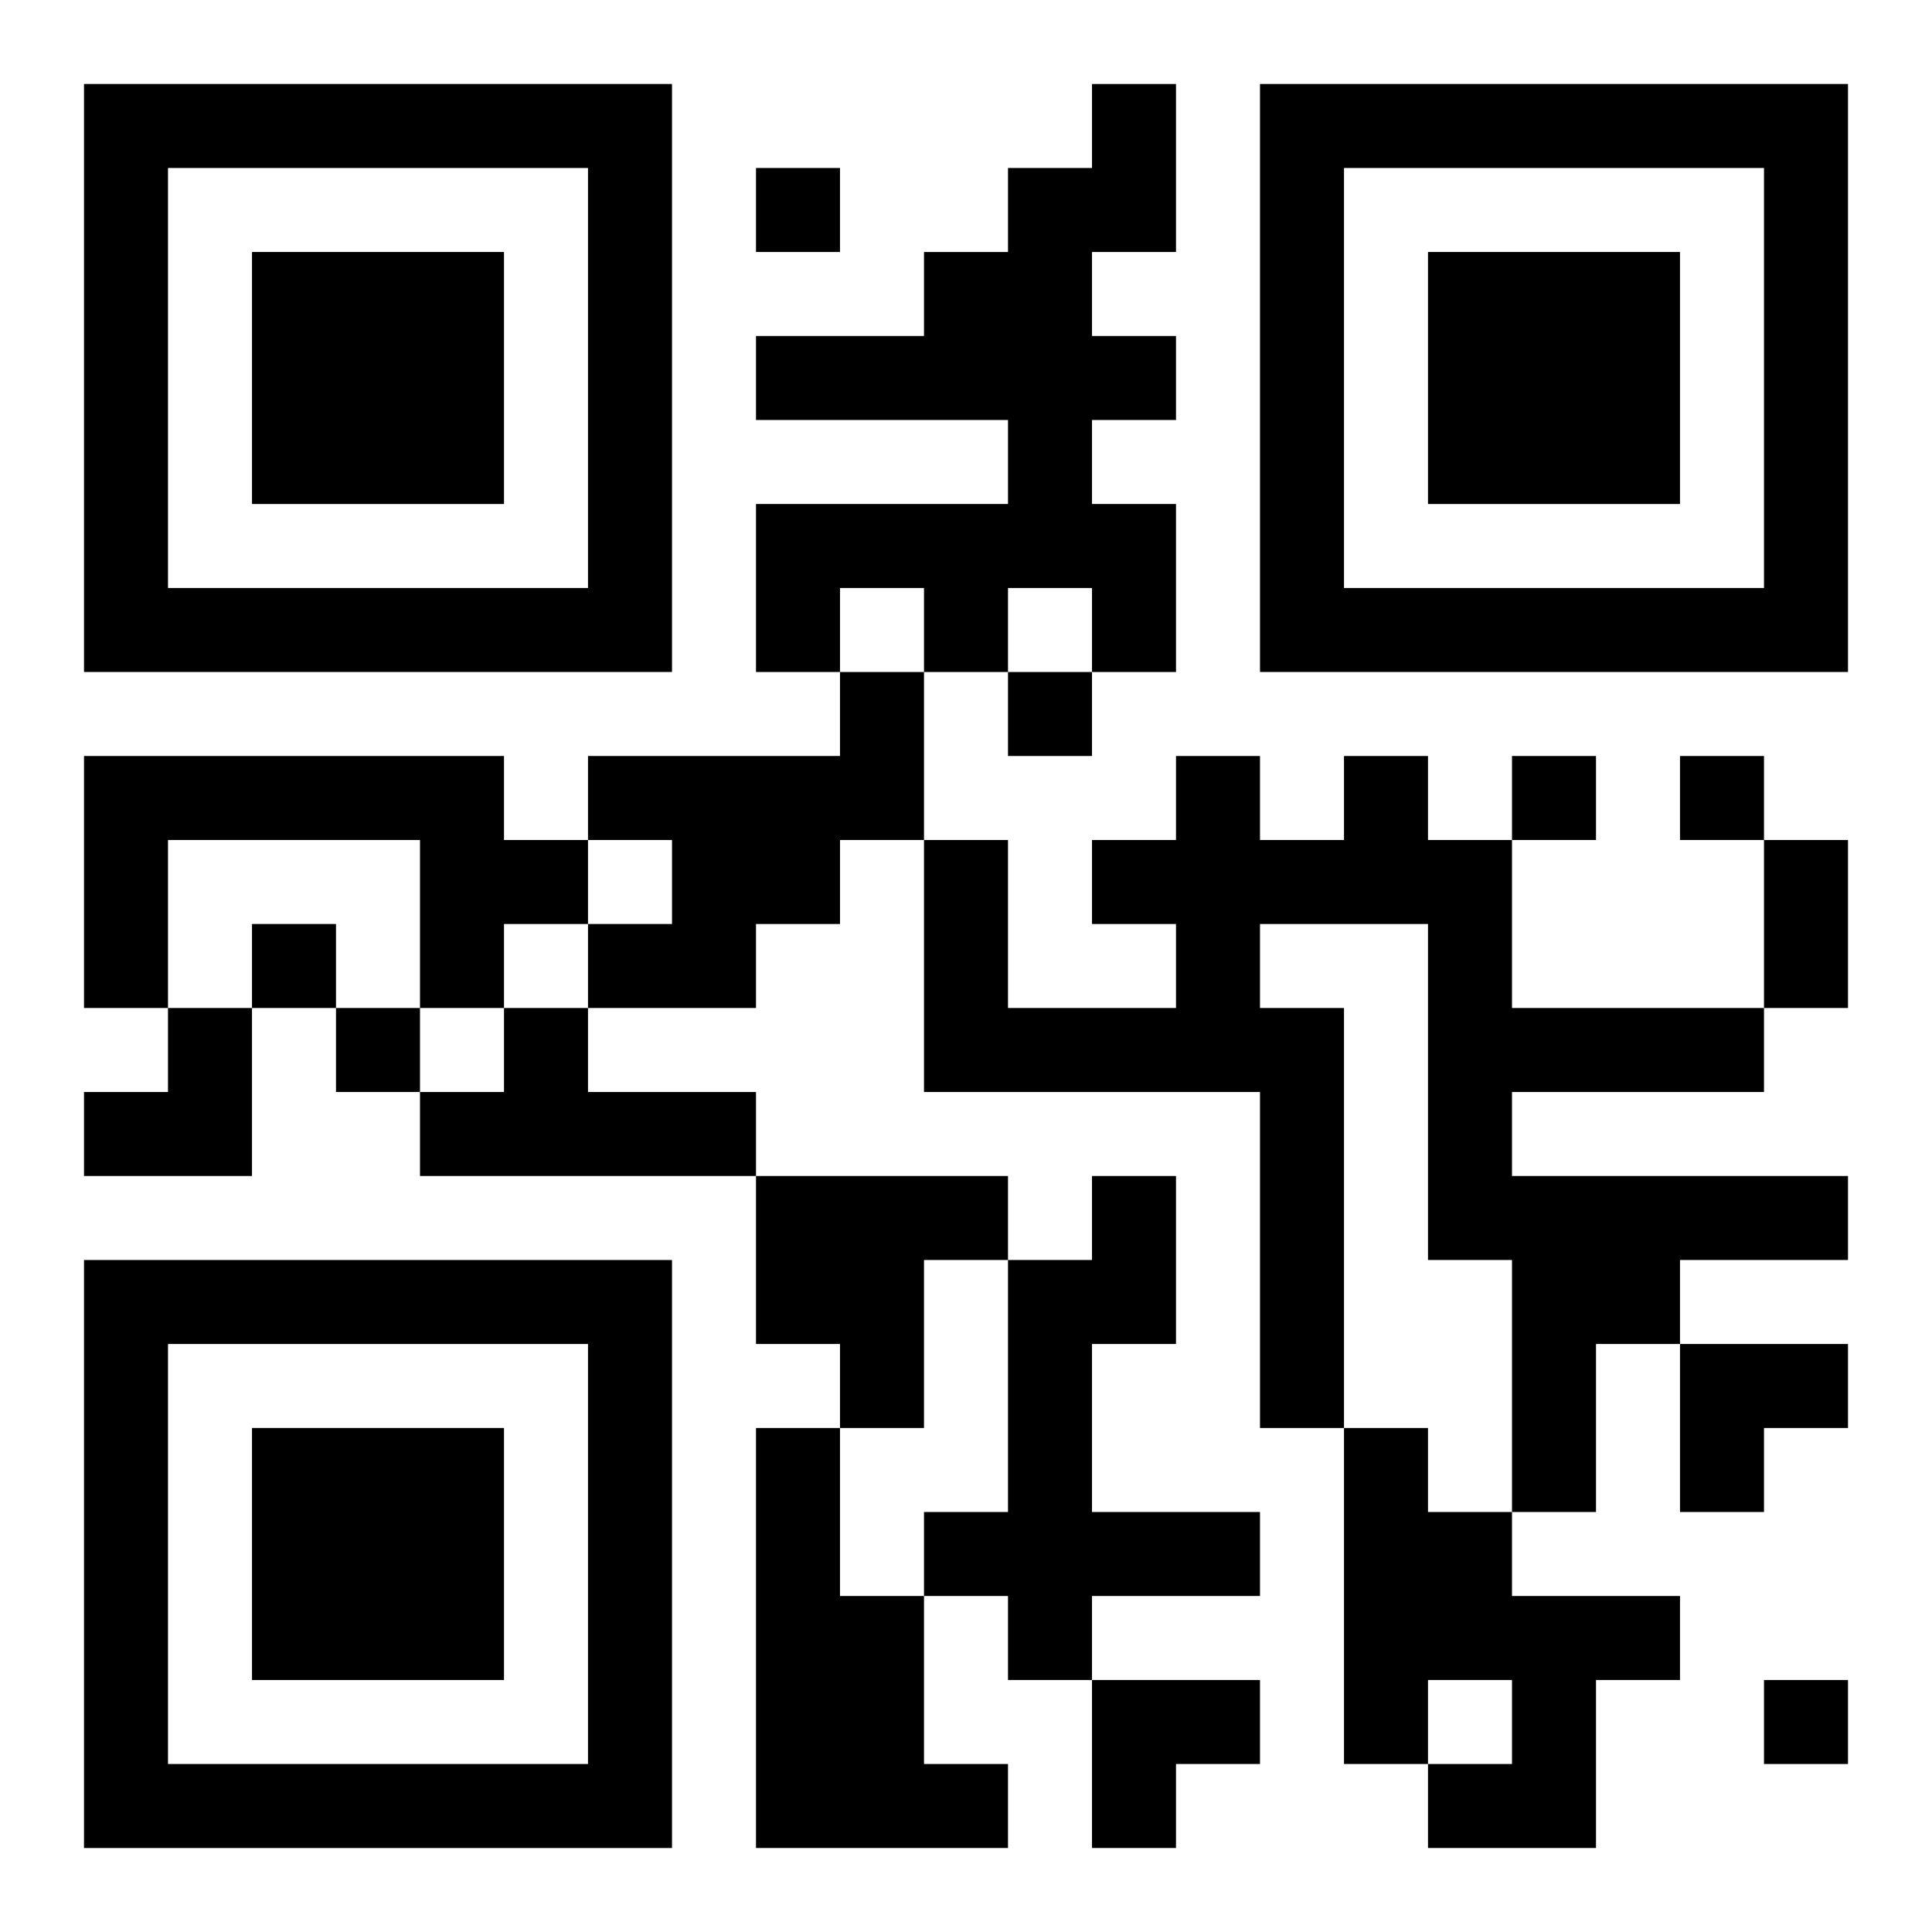 <?xml version="1.0" encoding="UTF-8"?>
<svg width="250" height="250" baseProfile="full" version="1.1" viewBox="-1 -1 23 23" xmlns="http://www.w3.org/2000/svg" xmlns:xlink="http://www.w3.org/1999/xlink"><symbol id="a"><path d="m0 7v7h7v-7h-7zm1 1h5v5h-5v-5zm1 1v3h3v-3h-3z"/></symbol><use y="-7" xlink:href="#a"/><use y="7" xlink:href="#a"/><use x="14" y="-7" xlink:href="#a"/><path d="m12 0h1v2h-1v1h1v1h-1v1h1v2h-1v-1h-1v1h-1v-1h-1v1h-1v-2h3v-1h-3v-1h2v-1h1v-1h1v-1m-3 7h1v2h-1v1h-1v1h-2v-1h1v-1h-1v-1h3v-1m-9 1h5v1h1v1h-1v1h-1v-2h-3v2h-1v-3m15 0h1v1h1v2h3v1h-3v1h4v1h-2v1h-1v2h-1v-3h-1v-4h-2v1h1v5h-1v-4h-4v-3h1v2h2v-1h-1v-1h1v-1h1v1h1v-1m-10 3h1v1h2v1h-4v-1h1v-1m3 2h3v1h-1v2h-1v-1h-1v-2m4 0h1v2h-1v2h2v1h-2v1h-1v-1h-1v-1h1v-3h1v-1m-4 3h1v2h1v2h1v1h-3v-5m7 0h1v1h1v1h2v1h-1v2h-2v-1h1v-1h-1v1h-1v-4m-7-15v1h1v-1h-1m3 6v1h1v-1h-1m6 1v1h1v-1h-1m2 0v1h1v-1h-1m-17 2v1h1v-1h-1m1 1v1h1v-1h-1m17 8v1h1v-1h-1m0-10h1v2h-1v-2m-20 2m1 0h1v2h-2v-1h1zm18 4h2v1h-1v1h-1zm-7 4h2v1h-1v1h-1z"/></svg>
